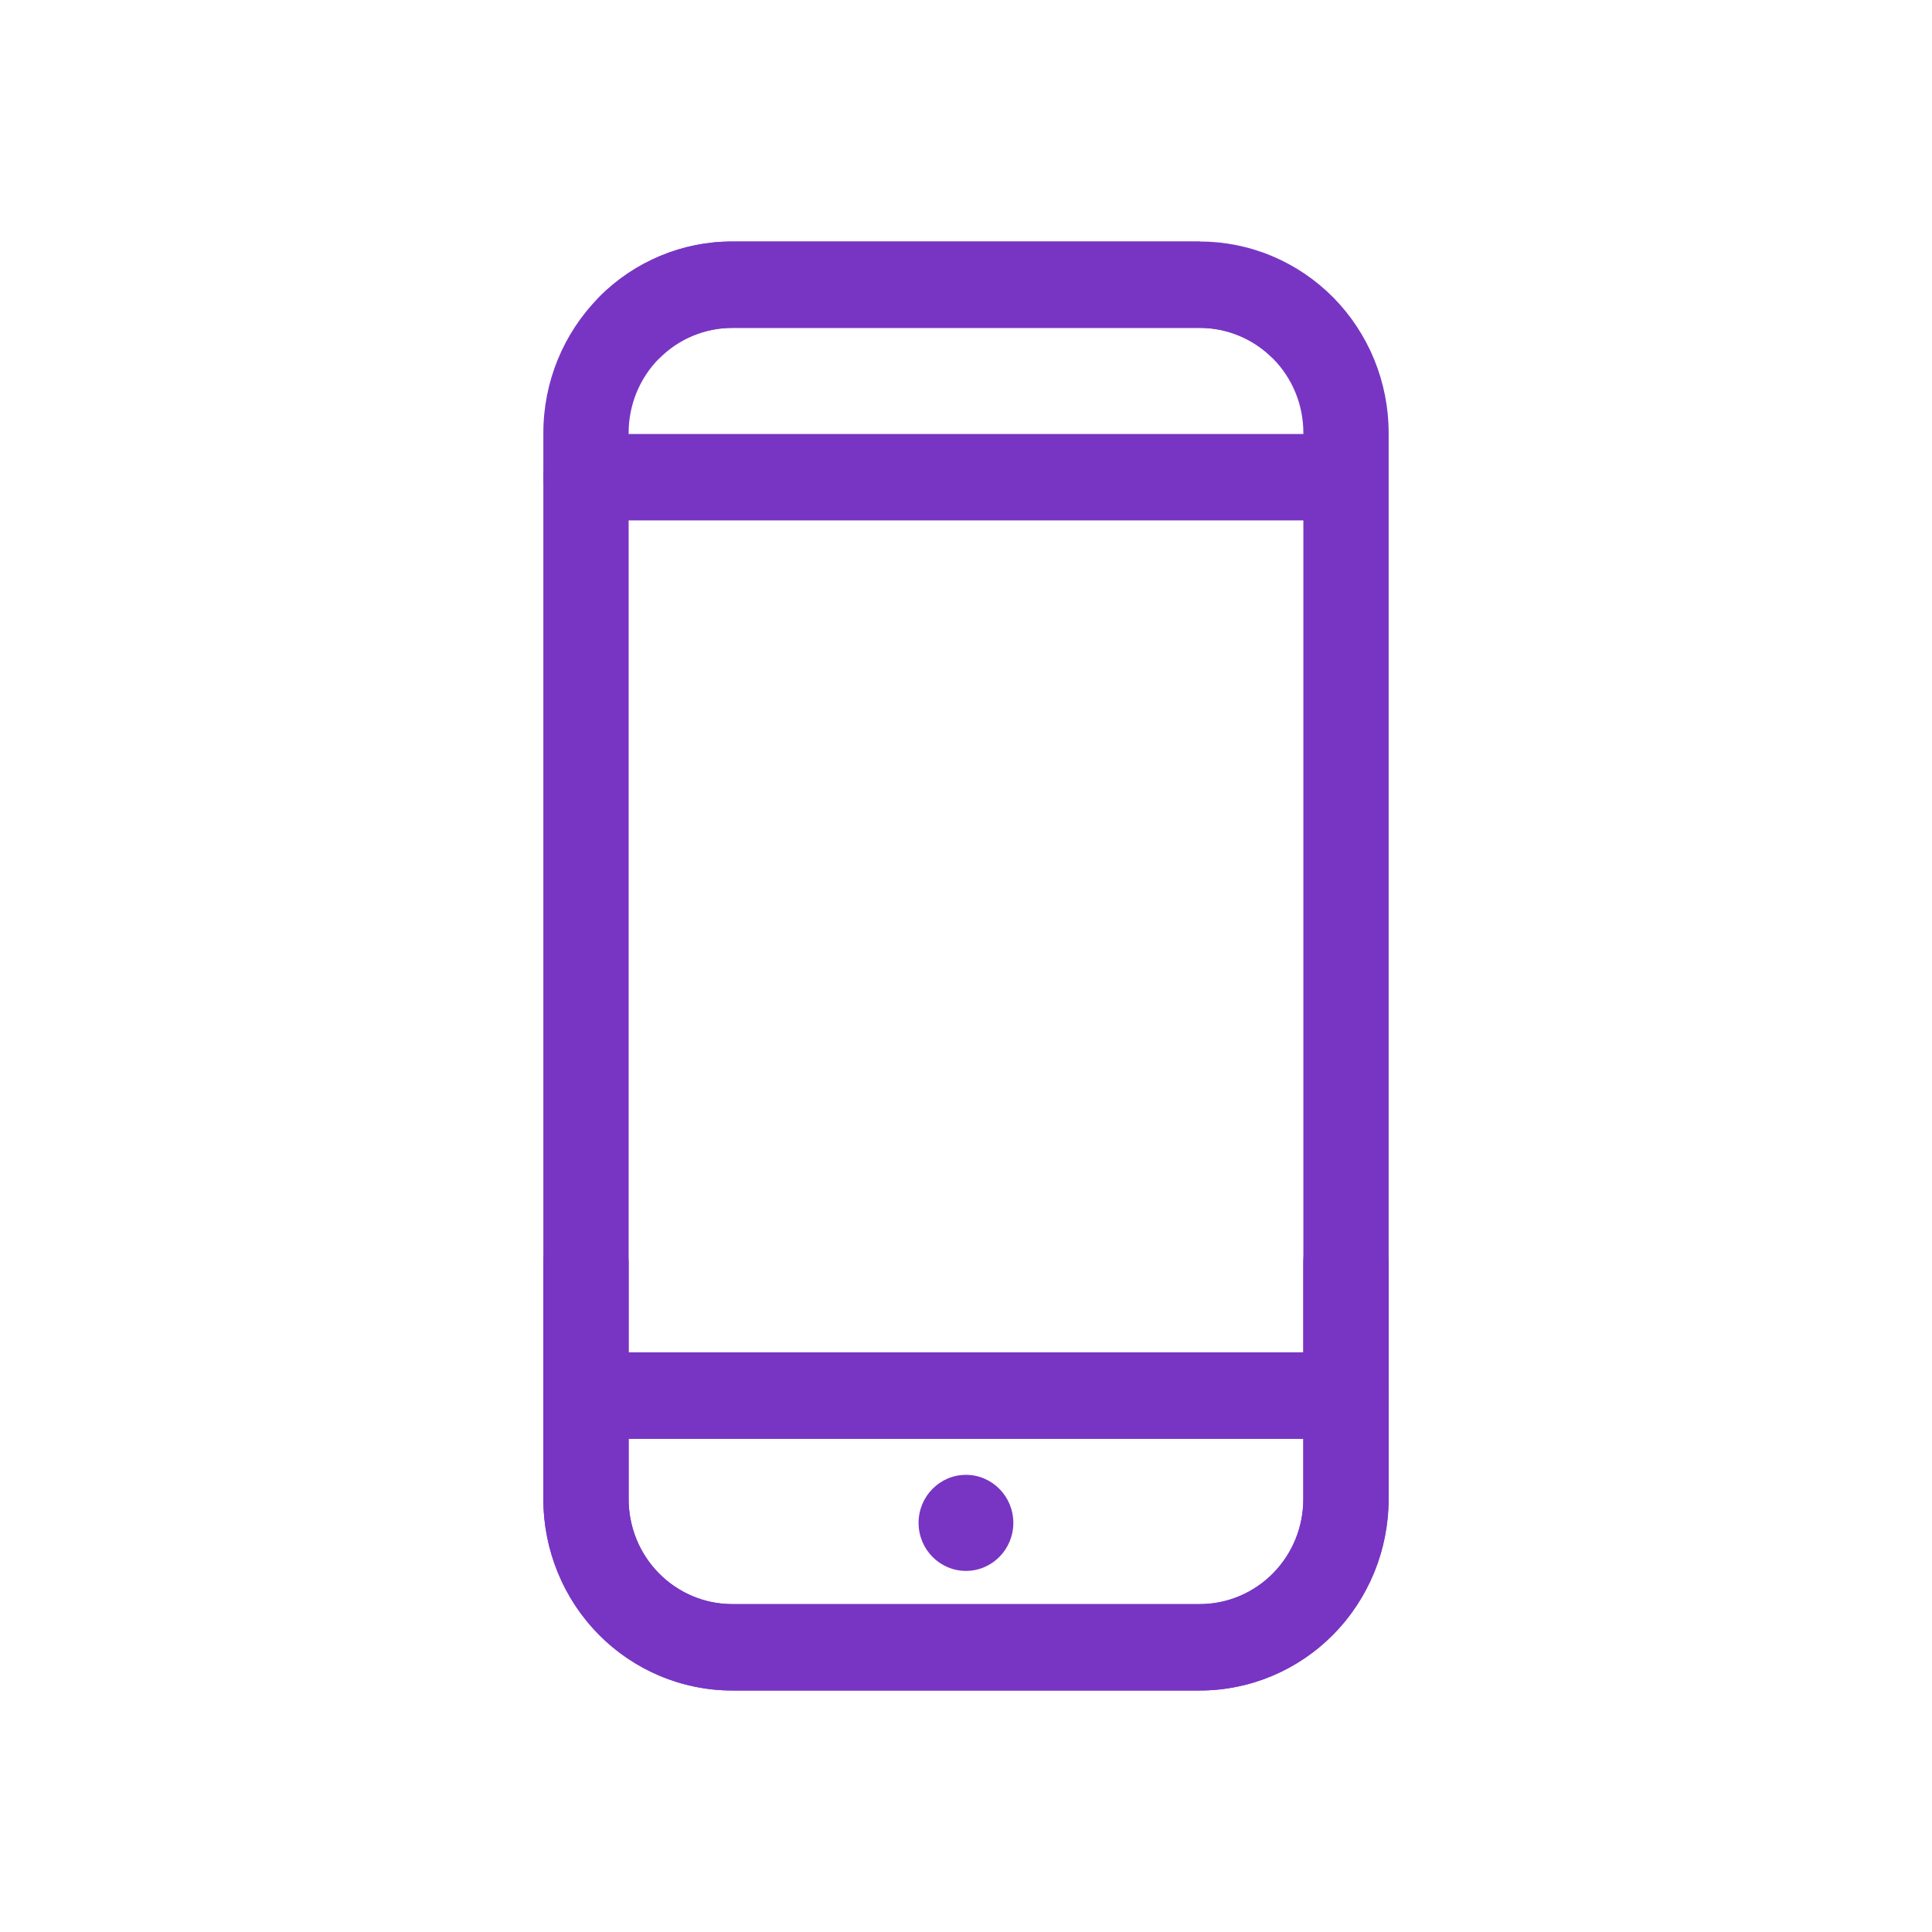 <svg width="42" height="42" viewBox="0 0 42 42" fill="none" xmlns="http://www.w3.org/2000/svg">
<path fill-rule="evenodd" clip-rule="evenodd" d="M27.658 7.779C27.238 7.361 26.673 7.128 26.085 7.128L15.917 7.128C15.32 7.128 14.747 7.369 14.325 7.796C13.903 8.224 13.666 8.805 13.666 9.41V32.59C13.666 32.89 13.724 33.187 13.837 33.464C13.95 33.74 14.116 33.992 14.325 34.203C14.534 34.415 14.782 34.583 15.055 34.698C15.328 34.813 15.621 34.872 15.917 34.872H26.081C26.678 34.872 27.251 34.631 27.673 34.203C28.095 33.776 28.332 33.196 28.332 32.59V27.44C28.332 26.921 28.747 26.5 29.259 26.5C29.771 26.5 30.185 26.921 30.185 27.44V32.59C30.185 33.694 29.753 34.752 28.983 35.532C28.214 36.312 27.17 36.75 26.081 36.75H15.917C15.378 36.75 14.844 36.642 14.346 36.433C13.848 36.224 13.396 35.918 13.015 35.532C12.633 35.145 12.331 34.687 12.125 34.182C11.919 33.678 11.812 33.137 11.812 32.59V9.41C11.812 8.306 12.245 7.248 13.015 6.468C13.784 5.688 14.828 5.25 15.917 5.25H26.083" fill="#7835C3"/>
<path fill-rule="evenodd" clip-rule="evenodd" d="M11.812 10.374C11.812 9.855 12.227 9.435 12.739 9.435H28.785C29.297 9.435 29.712 9.855 29.712 10.374C29.712 10.892 29.297 11.313 28.785 11.313H12.739C12.227 11.313 11.812 10.892 11.812 10.374Z" fill="#7835C3"/>
<path fill-rule="evenodd" clip-rule="evenodd" d="M11.812 30.339C11.812 29.82 12.227 29.399 12.739 29.399H29.259C29.771 29.399 30.185 29.82 30.185 30.339C30.185 30.857 29.771 31.278 29.259 31.278H12.739C12.227 31.278 11.812 30.857 11.812 30.339Z" fill="#7835C3"/>
<path d="M20.999 34.15C21.568 34.15 22.029 33.682 22.029 33.106C22.029 32.53 21.568 32.062 20.999 32.062C20.43 32.062 19.969 32.53 19.969 33.106C19.969 33.682 20.43 34.15 20.999 34.15Z" fill="#7835C3"/>
<path fill-rule="evenodd" clip-rule="evenodd" d="M13.043 6.44C13.81 5.676 14.842 5.249 15.917 5.25C15.917 5.25 15.916 5.25 15.917 5.25L26.081 5.25C26.62 5.25 27.154 5.357 27.652 5.566C28.15 5.775 28.603 6.081 28.985 6.467C29.366 6.854 29.668 7.312 29.875 7.817C30.081 8.322 30.188 8.863 30.188 9.41V32.59C30.188 33.694 29.755 34.752 28.985 35.532C28.216 36.312 27.172 36.75 26.083 36.75L15.917 36.75C14.828 36.75 13.784 36.312 13.015 35.532C12.245 34.752 11.812 33.694 11.812 32.59V27.44C11.812 26.921 12.227 26.5 12.739 26.5C13.251 26.5 13.666 26.921 13.666 27.44V32.59C13.666 33.196 13.903 33.776 14.325 34.203C14.747 34.631 15.32 34.872 15.917 34.872L26.083 34.872C26.68 34.872 27.253 34.631 27.675 34.203C28.097 33.776 28.334 33.196 28.334 32.59V9.41C28.334 9.11 28.276 8.813 28.163 8.536C28.049 8.259 27.884 8.008 27.674 7.796C27.465 7.584 27.217 7.416 26.944 7.302C26.671 7.187 26.378 7.128 26.082 7.128L15.917 7.128C15.328 7.128 14.762 7.361 14.342 7.779C13.977 8.143 13.39 8.138 13.032 7.768C12.673 7.398 12.678 6.803 13.043 6.44Z" fill="#7835C3"/>
<path fill-rule="evenodd" clip-rule="evenodd" d="M11.812 30.339C11.812 29.82 12.227 29.399 12.739 29.399H29.259C29.771 29.399 30.185 29.82 30.185 30.339C30.185 30.857 29.771 31.278 29.259 31.278H12.739C12.227 31.278 11.812 30.857 11.812 30.339Z" fill="#7835C3"/>
</svg>
